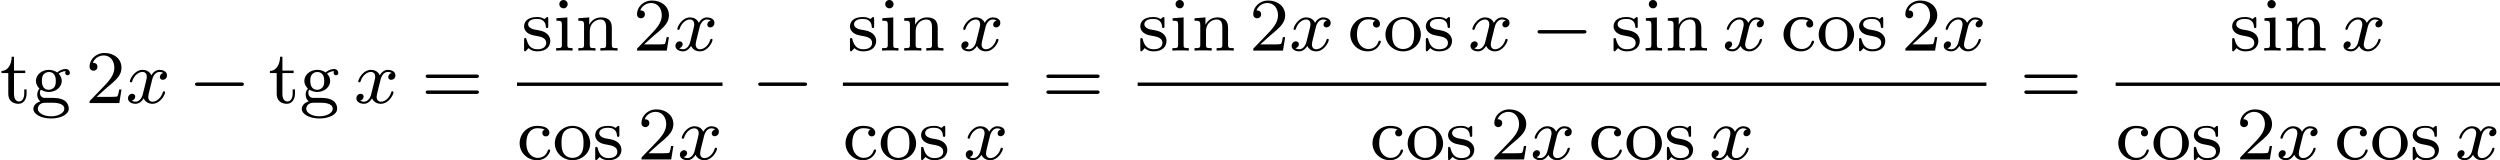 <?xml version='1.0' encoding='UTF-8'?>
<!-- This file was generated by dvisvgm 2.13.3 -->
<svg version='1.1' xmlns='http://www.w3.org/2000/svg' xmlns:xlink='http://www.w3.org/1999/xlink' width='529.189pt' height='33.912pt' viewBox='244.446 548.408 529.189 33.912'>
<defs>
<path id='g2-0' d='M5.571-1.809C5.699-1.809 5.874-1.809 5.874-1.993S5.699-2.176 5.571-2.176H1.004C.877-2.176 .701-2.176 .701-1.993S.877-1.809 1.004-1.809H5.571Z'/>
<path id='g3-120' d='M3.993-3.18C3.642-3.092 3.626-2.782 3.626-2.75C3.626-2.574 3.762-2.455 3.937-2.455S4.384-2.59 4.384-2.933C4.384-3.387 3.881-3.515 3.587-3.515C3.212-3.515 2.909-3.252 2.726-2.941C2.55-3.363 2.136-3.515 1.809-3.515C.94-3.515 .454-2.519 .454-2.295C.454-2.224 .51-2.192 .574-2.192C.669-2.192 .685-2.232 .709-2.327C.893-2.909 1.371-3.292 1.785-3.292C2.096-3.292 2.248-3.068 2.248-2.782C2.248-2.622 2.152-2.256 2.088-2C2.032-1.769 1.857-1.06 1.817-.909C1.706-.478 1.419-.143 1.06-.143C1.028-.143 .821-.143 .654-.255C1.02-.343 1.02-.677 1.02-.685C1.02-.869 .877-.98 .701-.98C.486-.98 .255-.797 .255-.494C.255-.128 .646 .08 1.052 .08C1.474 .08 1.769-.239 1.913-.494C2.088-.104 2.455 .08 2.837 .08C3.706 .08 4.184-.917 4.184-1.14C4.184-1.219 4.121-1.243 4.065-1.243C3.969-1.243 3.953-1.188 3.929-1.108C3.77-.574 3.316-.143 2.853-.143C2.59-.143 2.399-.319 2.399-.654C2.399-.813 2.447-.996 2.558-1.443C2.614-1.682 2.79-2.383 2.829-2.534C2.941-2.949 3.22-3.292 3.579-3.292C3.618-3.292 3.826-3.292 3.993-3.18Z'/>
<path id='g5-50' d='M2.248-1.626C2.375-1.745 2.71-2.008 2.837-2.12C3.332-2.574 3.802-3.013 3.802-3.738C3.802-4.686 3.005-5.3 2.008-5.3C1.052-5.3 .422-4.575 .422-3.866C.422-3.475 .733-3.419 .845-3.419C1.012-3.419 1.259-3.539 1.259-3.842C1.259-4.256 .861-4.256 .765-4.256C.996-4.838 1.53-5.037 1.921-5.037C2.662-5.037 3.045-4.407 3.045-3.738C3.045-2.909 2.463-2.303 1.522-1.339L.518-.303C.422-.215 .422-.199 .422 0H3.571L3.802-1.427H3.555C3.531-1.267 3.467-.869 3.371-.717C3.324-.654 2.718-.654 2.59-.654H1.172L2.248-1.626Z'/>
<path id='g5-61' d='M5.826-2.654C5.946-2.654 6.105-2.654 6.105-2.837S5.914-3.021 5.794-3.021H.781C.662-3.021 .47-3.021 .47-2.837S.63-2.654 .749-2.654H5.826ZM5.794-.964C5.914-.964 6.105-.964 6.105-1.148S5.946-1.331 5.826-1.331H.749C.63-1.331 .47-1.331 .47-1.148S.662-.964 .781-.964H5.794Z'/>
<path id='g5-99' d='M2.933-3.164C2.71-3.092 2.678-2.909 2.678-2.813C2.678-2.598 2.829-2.439 3.053-2.439C3.26-2.439 3.427-2.582 3.427-2.821C3.427-3.316 2.885-3.555 2.136-3.555C1.028-3.555 .279-2.67 .279-1.722C.279-.709 1.108 .08 2.112 .08C3.236 .08 3.515-.861 3.515-.956S3.411-1.052 3.387-1.052C3.332-1.052 3.292-1.044 3.268-.964C3.212-.797 2.989-.167 2.192-.167C1.698-.167 .988-.55 .988-1.73C.988-2.877 1.578-3.308 2.16-3.308C2.232-3.308 2.654-3.308 2.933-3.164Z'/>
<path id='g5-103' d='M1.379-.55C1.132-.574 .933-.789 .933-1.076C.933-1.267 .98-1.339 1.036-1.411C1.371-1.211 1.682-1.172 1.873-1.172C2.662-1.172 3.244-1.722 3.244-2.343C3.244-2.646 3.108-2.901 2.917-3.108C3.029-3.204 3.292-3.371 3.682-3.379C3.65-3.355 3.61-3.316 3.61-3.188C3.61-3.045 3.714-2.941 3.858-2.941C3.969-2.941 4.105-3.013 4.105-3.196C4.105-3.332 4.001-3.602 3.65-3.602C3.515-3.602 3.132-3.571 2.766-3.236C2.566-3.379 2.256-3.515 1.881-3.515C1.092-3.515 .51-2.965 .51-2.343C.51-1.969 .717-1.69 .885-1.53C.709-1.331 .646-1.076 .646-.885C.646-.558 .805-.311 .98-.175C.566-.064 .239 .247 .239 .614C.239 1.188 1.06 1.634 2.112 1.634C3.108 1.634 3.985 1.227 3.985 .598C3.985 .167 3.73-.167 3.467-.303C2.997-.55 2.606-.55 1.825-.55H1.379ZM1.881-1.403C1.14-1.403 1.14-2.168 1.14-2.343C1.14-2.638 1.18-2.845 1.299-3.005C1.435-3.188 1.658-3.284 1.873-3.284C2.614-3.284 2.614-2.519 2.614-2.343C2.614-2.048 2.574-1.841 2.455-1.682C2.279-1.459 2.024-1.403 1.881-1.403ZM2.256-.032C2.471-.032 3.515-.032 3.515 .606C3.515 1.036 2.901 1.403 2.112 1.403C1.315 1.403 .709 1.036 .709 .606C.709 .438 .837-.032 1.49-.032H2.256Z'/>
<path id='g5-105' d='M1.554-4.91C1.554-5.141 1.371-5.356 1.108-5.356C.877-5.356 .669-5.173 .669-4.918C.669-4.639 .901-4.471 1.108-4.471C1.387-4.471 1.554-4.702 1.554-4.91ZM.359-3.427V-3.164C.869-3.164 .94-3.116 .94-2.726V-.622C.94-.263 .845-.263 .335-.263V0C.646-.024 1.092-.024 1.211-.024C1.315-.024 1.793-.024 2.072 0V-.263C1.554-.263 1.522-.303 1.522-.614V-3.515L.359-3.427Z'/>
<path id='g5-110' d='M3.873-2.415C3.873-3.084 3.571-3.515 2.734-3.515C1.945-3.515 1.586-2.941 1.49-2.75H1.482V-3.515L.327-3.427V-3.164C.869-3.164 .933-3.108 .933-2.718V-.622C.933-.263 .837-.263 .327-.263V0C.669-.024 1.02-.024 1.235-.024C1.467-.024 1.801-.024 2.144 0V-.263C1.634-.263 1.538-.263 1.538-.622V-2.064C1.538-2.901 2.176-3.292 2.662-3.292S3.268-2.949 3.268-2.447V-.622C3.268-.263 3.172-.263 2.662-.263V0C3.005-.024 3.355-.024 3.571-.024C3.802-.024 4.136-.024 4.479 0V-.263C3.969-.263 3.873-.263 3.873-.622V-2.415Z'/>
<path id='g5-111' d='M3.985-1.698C3.985-2.694 3.164-3.555 2.112-3.555S.239-2.694 .239-1.698S1.092 .08 2.112 .08C3.14 .08 3.985-.701 3.985-1.698ZM2.112-.167C1.682-.167 1.347-.375 1.172-.654C.972-.98 .948-1.371 .948-1.769C.948-2.072 .948-2.55 1.196-2.893C1.403-3.172 1.737-3.332 2.112-3.332C2.527-3.332 2.869-3.132 3.053-2.853C3.268-2.519 3.276-2.088 3.276-1.769C3.276-1.403 3.26-.964 3.037-.63C2.821-.311 2.463-.167 2.112-.167Z'/>
<path id='g5-115' d='M2.837-3.347C2.837-3.475 2.837-3.555 2.734-3.555C2.694-3.555 2.67-3.555 2.542-3.427C2.527-3.419 2.455-3.347 2.431-3.347C2.423-3.347 2.407-3.347 2.359-3.379C2.232-3.467 2-3.555 1.642-3.555C.526-3.555 .279-2.949 .279-2.566C.279-2.168 .574-1.937 .598-1.913C.917-1.674 1.1-1.642 1.634-1.546C2.008-1.474 2.622-1.363 2.622-.821C2.622-.51 2.415-.143 1.682-.143C.877-.143 .646-.765 .542-1.188C.51-1.291 .502-1.331 .406-1.331C.279-1.331 .279-1.267 .279-1.116V-.128C.279 0 .279 .08 .383 .08C.43 .08 .438 .072 .582-.08C.622-.12 .709-.223 .749-.263C1.108 .064 1.482 .08 1.69 .08C2.702 .08 3.053-.502 3.053-1.028C3.053-1.411 2.821-1.969 1.873-2.144C1.809-2.16 1.363-2.24 1.331-2.24C1.084-2.295 .709-2.463 .709-2.782C.709-3.021 .885-3.355 1.642-3.355C2.534-3.355 2.574-2.702 2.59-2.479C2.598-2.415 2.654-2.391 2.71-2.391C2.837-2.391 2.837-2.447 2.837-2.598V-3.347Z'/>
<path id='g5-116' d='M1.482-3.172H2.67V-3.435H1.482V-4.902H1.235C1.227-4.176 .901-3.419 .159-3.395V-3.172H.877V-.996C.877-.064 1.594 .08 1.961 .08C2.495 .08 2.813-.399 2.813-.996V-1.443H2.566V-1.012C2.566-.462 2.319-.167 2.016-.167C1.482-.167 1.482-.853 1.482-.98V-3.172Z'/>
</defs>
<g id='page6' transform='matrix(2 0 0 2 0 0)'>
<use x='122.223' y='285.11' xlink:href='#g5-116'/>
<use x='125.516' y='285.11' xlink:href='#g5-103'/>
<use x='131.279' y='285.11' xlink:href='#g5-50'/>
<use x='135.514' y='285.11' xlink:href='#g3-120'/>
<use x='142.162' y='285.11' xlink:href='#g2-0'/>
<use x='150.631' y='285.11' xlink:href='#g5-116'/>
<use x='153.924' y='285.11' xlink:href='#g5-103'/>
<use x='159.687' y='285.11' xlink:href='#g3-120'/>
<use x='166.806' y='285.11' xlink:href='#g5-61'/>
<use x='177.411' y='279.56' xlink:href='#g5-115'/>
<use x='180.752' y='279.56' xlink:href='#g5-105'/>
<use x='183.104' y='279.56' xlink:href='#g5-110'/>
<use x='189.22' y='279.56' xlink:href='#g5-50'/>
<use x='193.454' y='279.56' xlink:href='#g3-120'/>
<rect x='176.941' y='282.938' height='.359' width='21.751'/>
<use x='176.941' y='291.08' xlink:href='#g5-99'/>
<use x='180.705' y='291.08' xlink:href='#g5-111'/>
<use x='184.939' y='291.08' xlink:href='#g5-115'/>
<use x='189.69' y='291.08' xlink:href='#g5-50'/>
<use x='193.925' y='291.08' xlink:href='#g3-120'/>
<use x='201.769' y='285.11' xlink:href='#g2-0'/>
<use x='211.903' y='279.56' xlink:href='#g5-115'/>
<use x='215.244' y='279.56' xlink:href='#g5-105'/>
<use x='217.596' y='279.56' xlink:href='#g5-110'/>
<use x='223.712' y='279.56' xlink:href='#g3-120'/>
<rect x='211.433' y='282.938' height='.359' width='17.516'/>
<use x='211.433' y='291.08' xlink:href='#g5-99'/>
<use x='215.196' y='291.08' xlink:href='#g5-111'/>
<use x='219.431' y='291.08' xlink:href='#g5-115'/>
<use x='224.182' y='291.08' xlink:href='#g3-120'/>
<use x='232.497' y='285.11' xlink:href='#g5-61'/>
<use x='242.631' y='279.56' xlink:href='#g5-115'/>
<use x='245.972' y='279.56' xlink:href='#g5-105'/>
<use x='248.324' y='279.56' xlink:href='#g5-110'/>
<use x='254.44' y='279.56' xlink:href='#g5-50'/>
<use x='258.674' y='279.56' xlink:href='#g3-120'/>
<use x='264.853' y='279.56' xlink:href='#g5-99'/>
<use x='268.616' y='279.56' xlink:href='#g5-111'/>
<use x='272.85' y='279.56' xlink:href='#g5-115'/>
<use x='277.602' y='279.56' xlink:href='#g3-120'/>
<use x='284.251' y='279.56' xlink:href='#g2-0'/>
<use x='292.719' y='279.56' xlink:href='#g5-115'/>
<use x='296.06' y='279.56' xlink:href='#g5-105'/>
<use x='298.412' y='279.56' xlink:href='#g5-110'/>
<use x='304.528' y='279.56' xlink:href='#g3-120'/>
<use x='310.706' y='279.56' xlink:href='#g5-99'/>
<use x='314.47' y='279.56' xlink:href='#g5-111'/>
<use x='318.704' y='279.56' xlink:href='#g5-115'/>
<use x='323.456' y='279.56' xlink:href='#g5-50'/>
<use x='327.69' y='279.56' xlink:href='#g3-120'/>
<rect x='242.631' y='282.938' height='.359' width='89.826'/>
<use x='267.205' y='291.08' xlink:href='#g5-99'/>
<use x='270.969' y='291.08' xlink:href='#g5-111'/>
<use x='275.203' y='291.08' xlink:href='#g5-115'/>
<use x='279.954' y='291.08' xlink:href='#g5-50'/>
<use x='284.189' y='291.08' xlink:href='#g3-120'/>
<use x='290.367' y='291.08' xlink:href='#g5-99'/>
<use x='294.131' y='291.08' xlink:href='#g5-111'/>
<use x='298.365' y='291.08' xlink:href='#g5-115'/>
<use x='303.117' y='291.08' xlink:href='#g3-120'/>
<use x='336.005' y='285.11' xlink:href='#g5-61'/>
<use x='358.191' y='279.56' xlink:href='#g5-115'/>
<use x='361.531' y='279.56' xlink:href='#g5-105'/>
<use x='363.883' y='279.56' xlink:href='#g5-110'/>
<use x='369.999' y='279.56' xlink:href='#g3-120'/>
<rect x='346.139' y='282.938' height='.359' width='40.679'/>
<use x='346.139' y='291.08' xlink:href='#g5-99'/>
<use x='349.903' y='291.08' xlink:href='#g5-111'/>
<use x='354.137' y='291.08' xlink:href='#g5-115'/>
<use x='358.889' y='291.08' xlink:href='#g5-50'/>
<use x='363.123' y='291.08' xlink:href='#g3-120'/>
<use x='369.301' y='291.08' xlink:href='#g5-99'/>
<use x='373.065' y='291.08' xlink:href='#g5-111'/>
<use x='377.299' y='291.08' xlink:href='#g5-115'/>
<use x='382.051' y='291.08' xlink:href='#g3-120'/>
</g>
</svg>